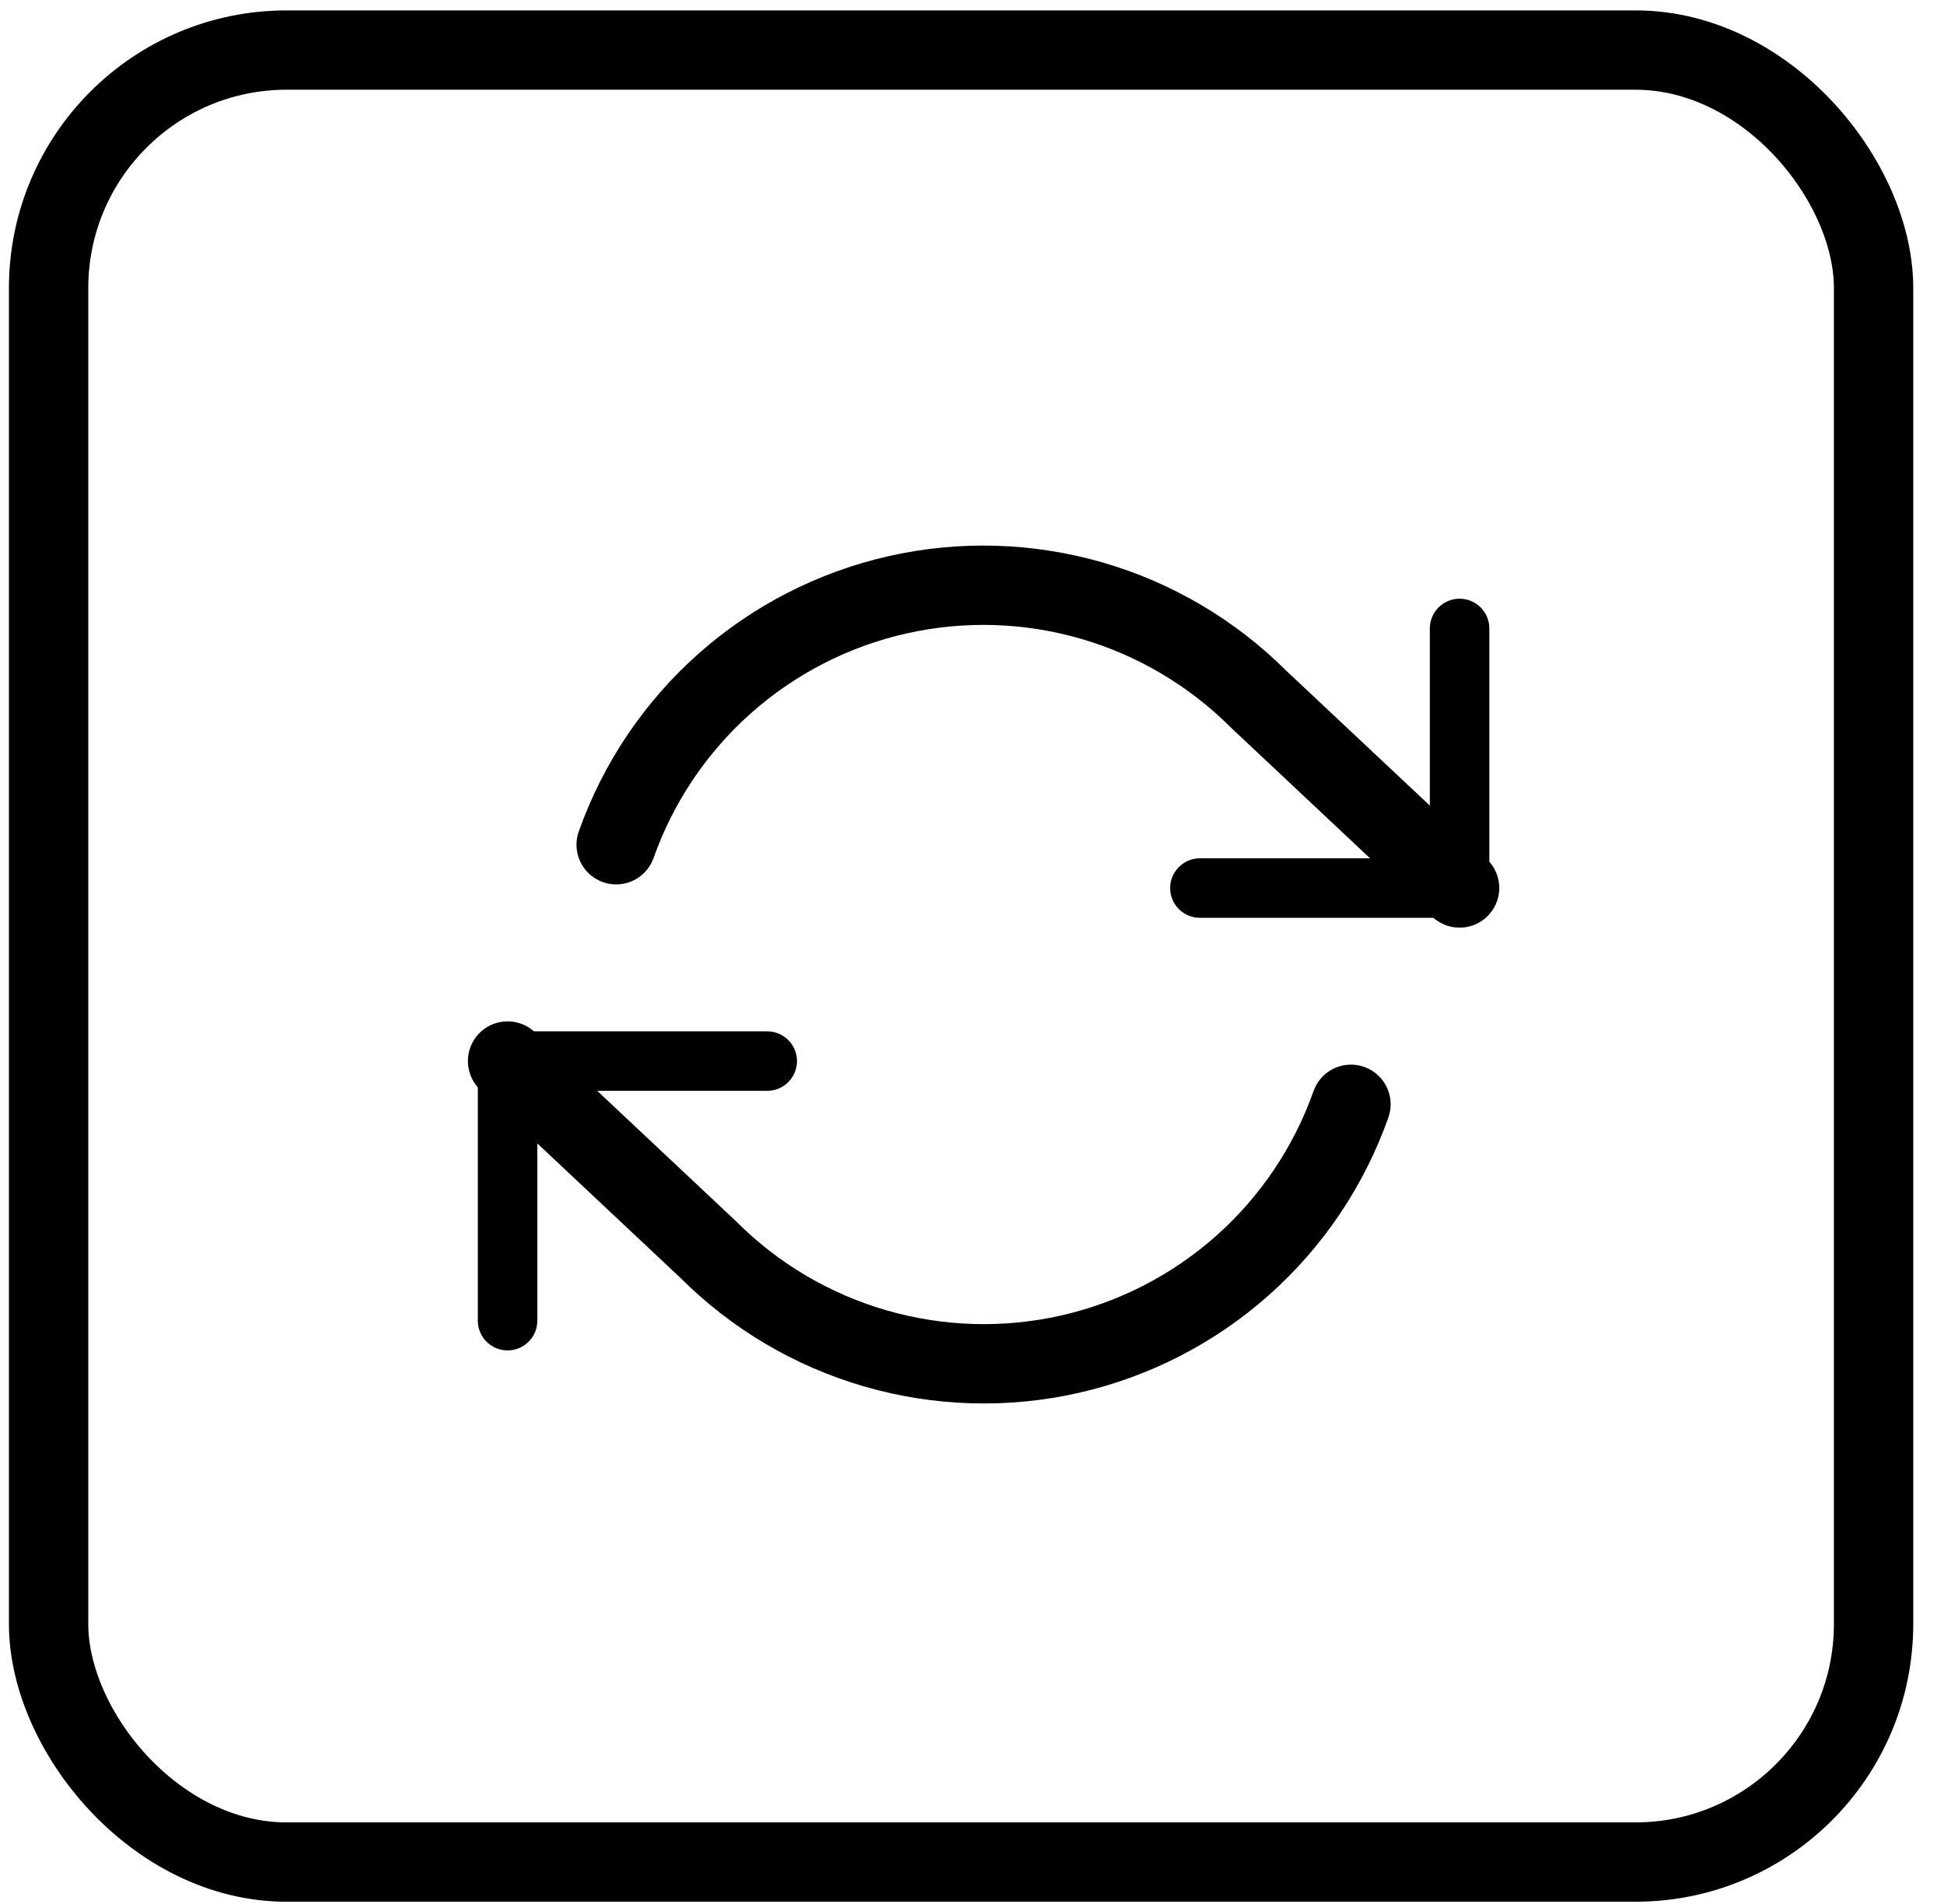 <svg width="49" height="48" viewBox="0 0 49 48" fill="none" xmlns="http://www.w3.org/2000/svg">
<rect x="1.225" y="1.262" width="46" height="45.681" rx="6" stroke="black" stroke-width="2"/>
<g clip-path="url(#clip0_3246_915)">
<path d="M36.79 15.844V22.388H30.245" stroke="black" stroke-width="1.5" stroke-linecap="round" stroke-linejoin="round"/>
<path d="M12.794 33.294V26.75H19.338" stroke="black" stroke-width="1.5" stroke-linecap="round" stroke-linejoin="round"/>
<path d="M15.531 21.296C16.084 19.733 17.025 18.335 18.264 17.233C19.503 16.132 21.002 15.362 22.619 14.996C24.236 14.63 25.92 14.68 27.513 15.14C29.106 15.601 30.556 16.458 31.729 17.631L36.79 22.386M12.794 26.749L17.855 31.505C19.027 32.678 20.477 33.535 22.07 33.995C23.663 34.456 25.347 34.506 26.964 34.14C28.581 33.774 30.08 33.004 31.319 31.903C32.559 30.801 33.499 29.403 34.052 27.84" stroke="black" stroke-width="2" stroke-linecap="round" stroke-linejoin="round"/>
</g>
<defs>
<clipPath id="clip0_3246_915">
<rect width="26.177" height="26.177" fill="white" transform="translate(11.703 11.48)"/>
</clipPath>
</defs>
</svg>
